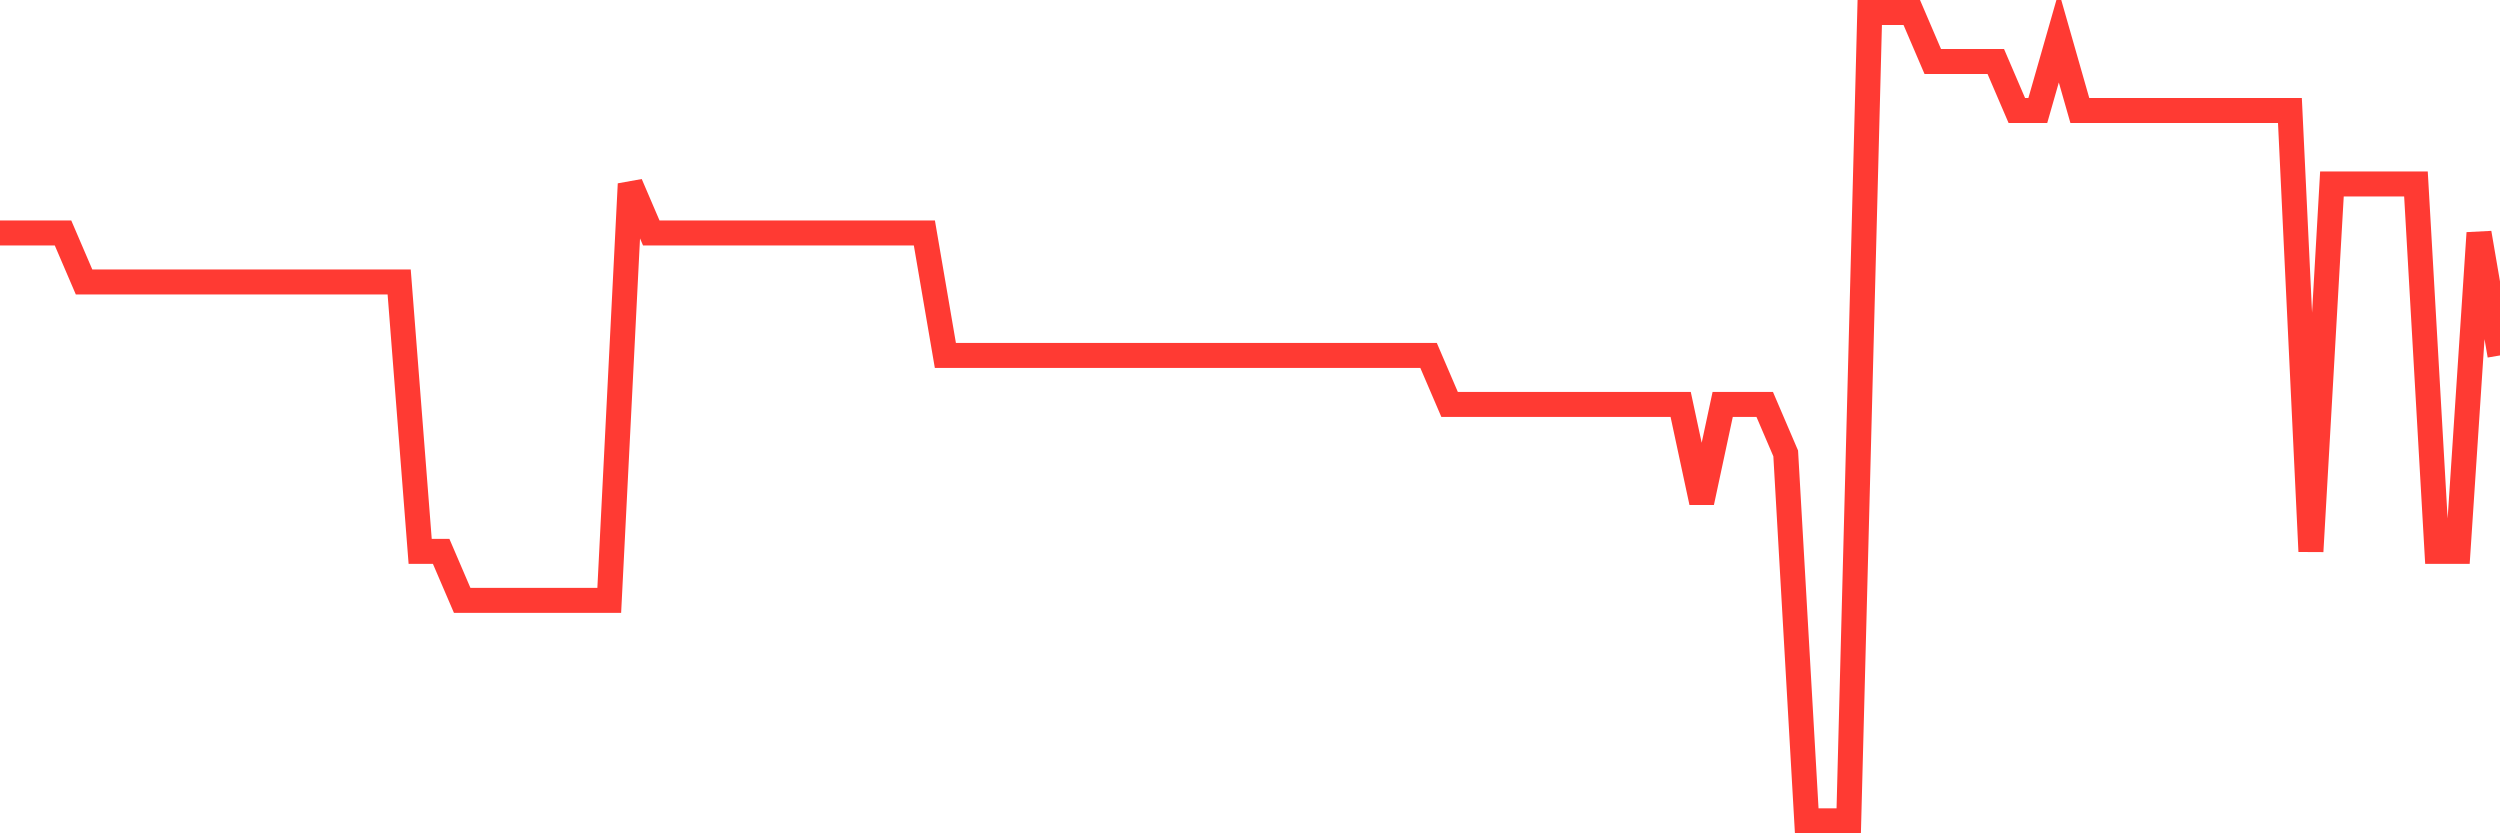 <svg
  xmlns="http://www.w3.org/2000/svg"
  xmlns:xlink="http://www.w3.org/1999/xlink"
  width="120"
  height="40"
  viewBox="0 0 120 40"
  preserveAspectRatio="none"
>
  <polyline
    points="0,11.182 1.008,11.182 2.017,11.182 3.025,11.182 4.034,13.533 5.042,13.533 6.05,13.533 7.059,13.533 8.067,13.533 9.076,13.533 10.084,13.533 11.092,13.533 12.101,13.533 13.109,13.533 14.118,13.533 15.126,13.533 16.134,13.533 17.143,13.533 18.151,13.533 19.16,13.533 20.168,26.467 21.176,26.467 22.185,28.818 23.193,28.818 24.202,28.818 25.21,28.818 26.218,28.818 27.227,28.818 28.235,28.818 29.244,28.818 30.252,8.83 31.261,11.182 32.269,11.182 33.277,11.182 34.286,11.182 35.294,11.182 36.303,11.182 37.311,11.182 38.319,11.182 39.328,11.182 40.336,11.182 41.345,11.182 42.353,11.182 43.361,11.182 44.37,11.182 45.378,17.061 46.387,17.061 47.395,17.061 48.403,17.061 49.412,17.061 50.42,17.061 51.429,17.061 52.437,17.061 53.445,17.061 54.454,17.061 55.462,17.061 56.471,17.061 57.479,17.061 58.487,17.061 59.496,17.061 60.504,17.061 61.513,17.061 62.521,17.061 63.529,17.061 64.538,17.061 65.546,17.061 66.555,17.061 67.563,17.061 68.571,17.061 69.58,19.412 70.588,19.412 71.597,19.412 72.605,19.412 73.613,19.412 74.622,19.412 75.63,19.412 76.639,19.412 77.647,19.412 78.655,19.412 79.664,19.412 80.672,19.412 81.681,24.115 82.689,19.412 83.697,19.412 84.706,19.412 85.714,21.764 86.723,39.4 87.731,39.4 88.739,39.4 89.748,0.6 90.756,0.6 91.765,0.6 92.773,2.952 93.782,2.952 94.79,2.952 95.798,2.952 96.807,5.303 97.815,5.303 98.824,1.776 99.832,5.303 100.84,5.303 101.849,5.303 102.857,5.303 103.866,5.303 104.874,5.303 105.882,5.303 106.891,5.303 107.899,5.303 108.908,5.303 109.916,5.303 110.924,26.467 111.933,8.83 112.941,8.83 113.95,8.83 114.958,8.83 115.966,8.83 116.975,26.467 117.983,26.467 118.992,11.182 120,17.061"
    fill="none"
    stroke="#ff3a33"
    stroke-width="1.2"
  >
  </polyline>
</svg>